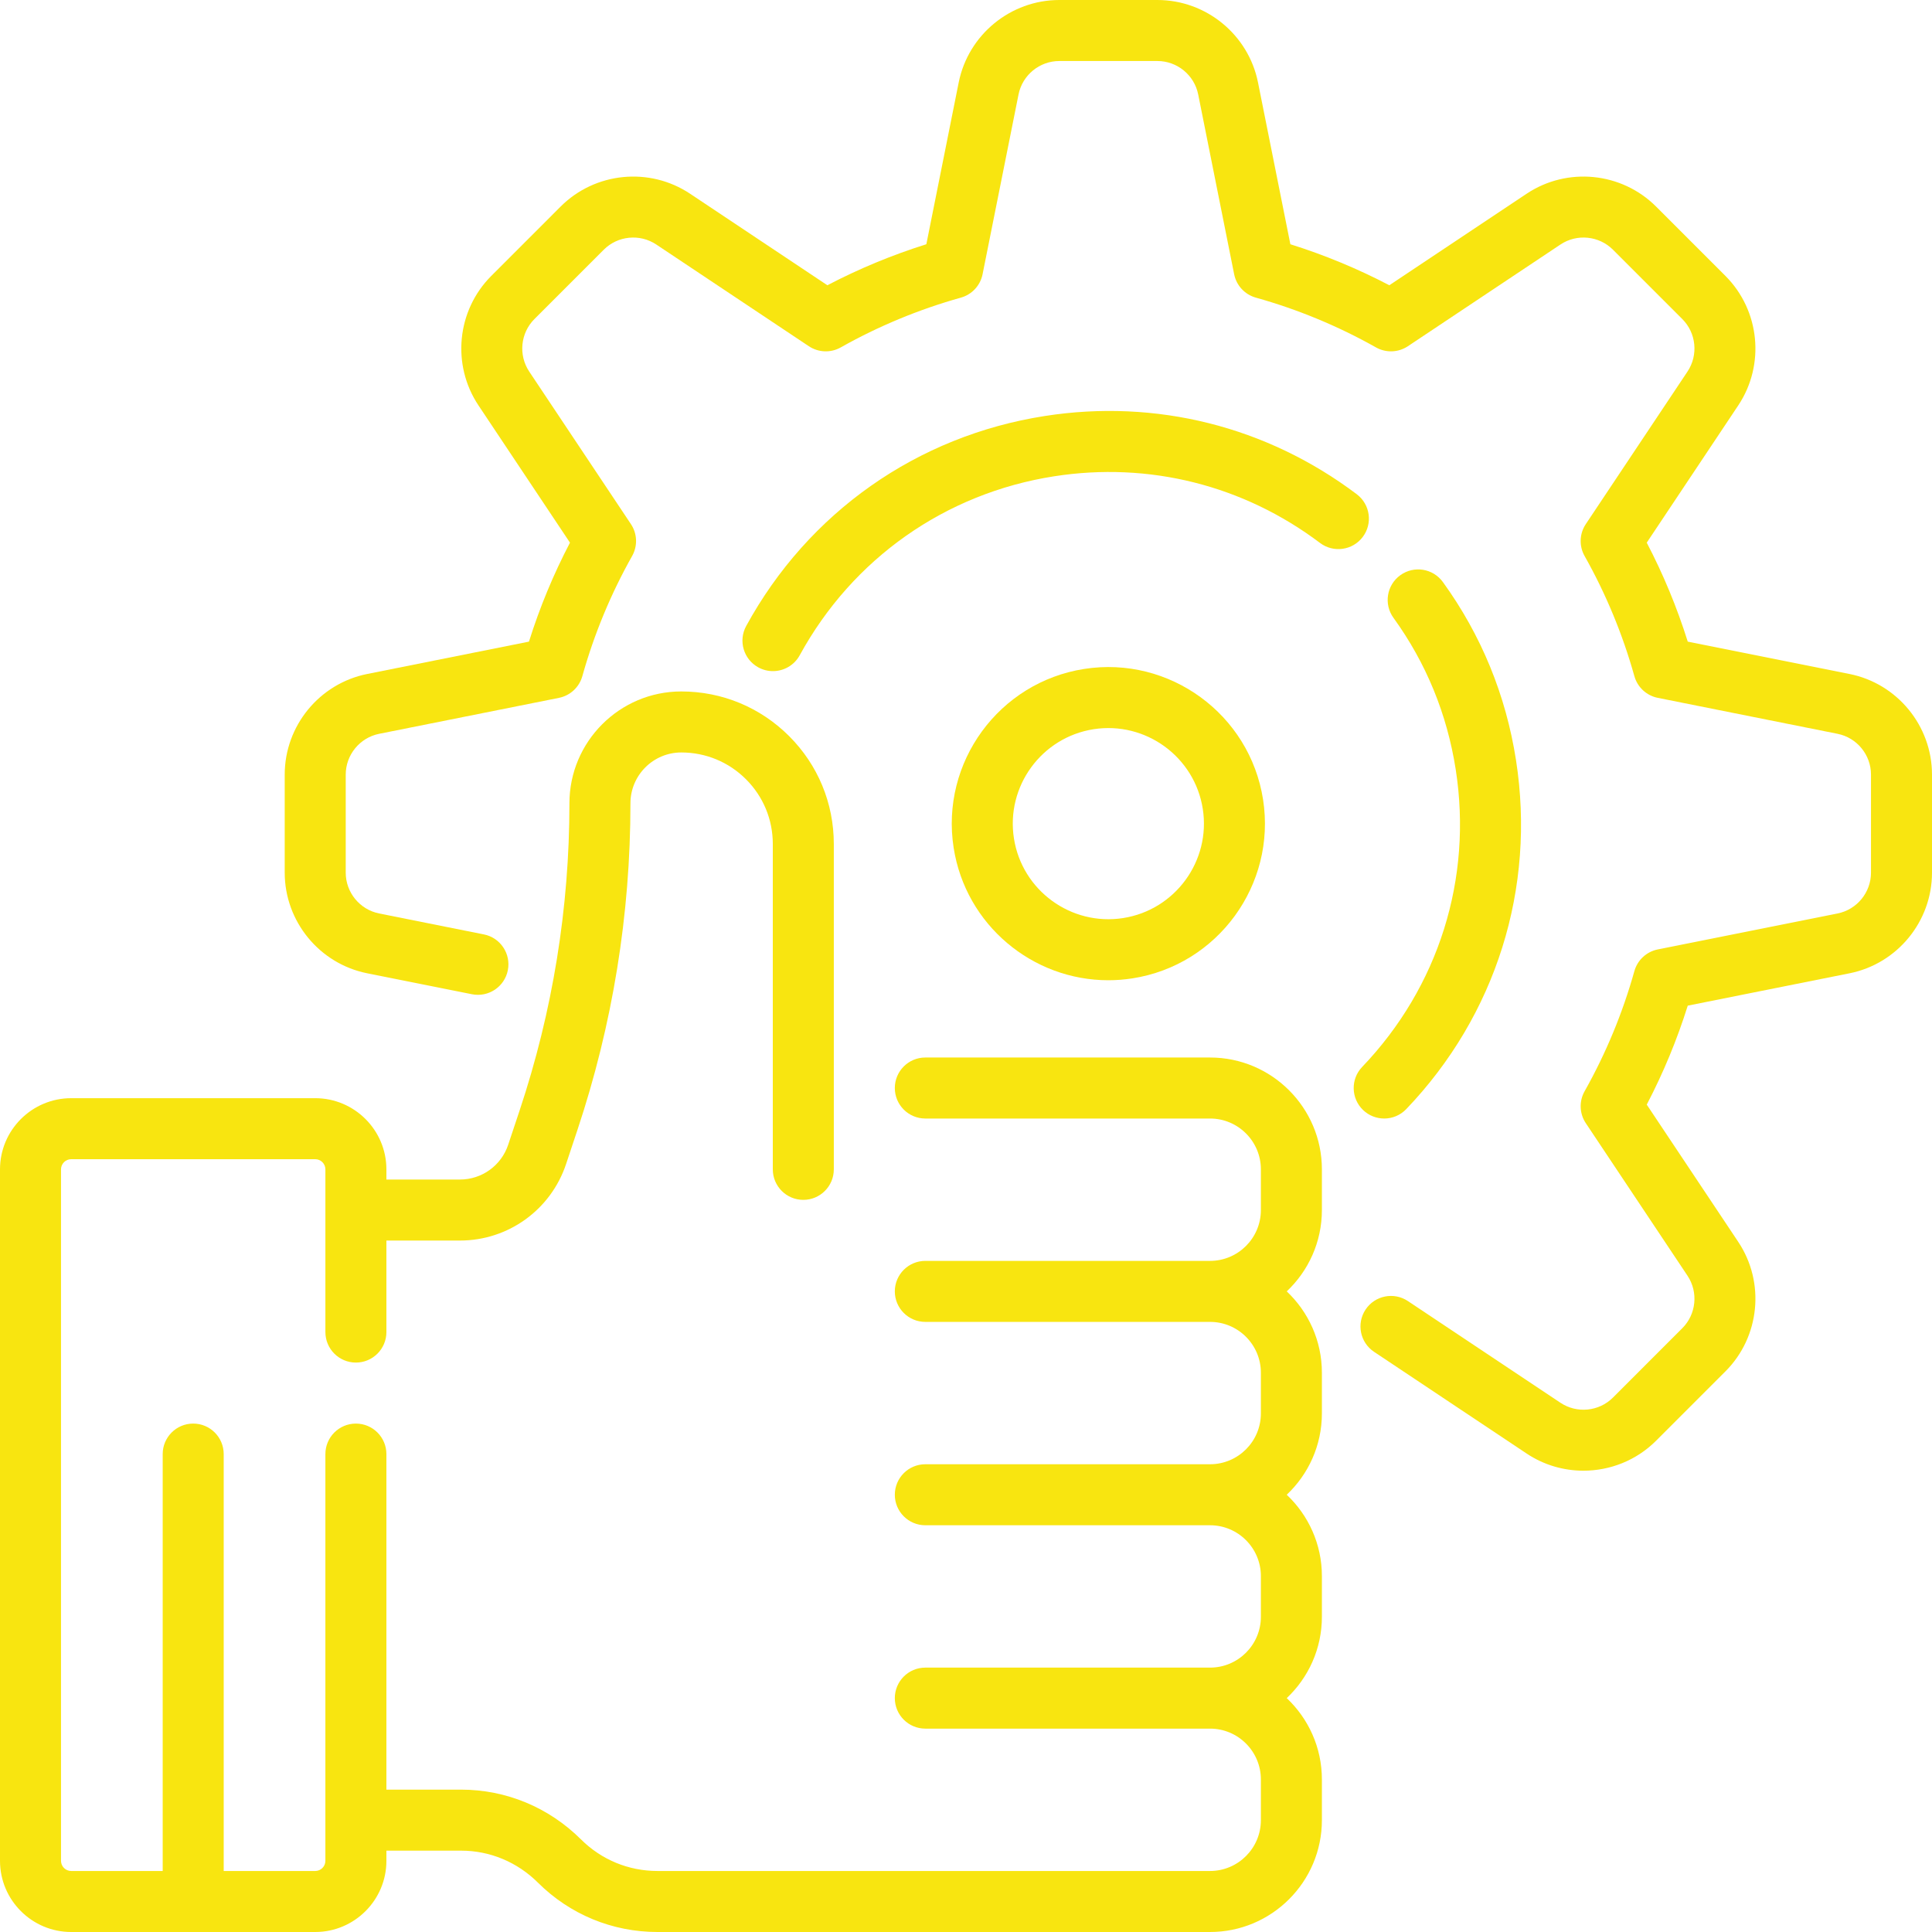 <?xml version="1.0" encoding="iso-8859-1"?>
<!-- Generator: Adobe Illustrator 19.0.0, SVG Export Plug-In . SVG Version: 6.00 Build 0)  -->
<svg xmlns="http://www.w3.org/2000/svg" xmlns:xlink="http://www.w3.org/1999/xlink" version="1.1" id="Layer_1" x="0px" y="0px" viewBox="0 0 512 512" style="enable-background:new 0 0 512 512;" xml:space="preserve" width="512px" height="512px">
<g>
	<g>
		<g>
			<path d="M490.14,178.611l-42.868-8.572c-2.839-9.047-6.48-17.834-10.867-26.228l24.252-36.378     c7.165-10.748,5.737-25.176-3.398-34.312l-18.38-18.38c-9.134-9.135-23.563-10.566-34.312-3.398l-36.378,24.252     c-8.395-4.387-17.183-8.028-26.228-10.867l-8.574-42.868C330.854,9.193,319.641,0,306.724,0h-25.995     c-12.916,0-24.131,9.193-26.664,21.86l-8.574,42.868c-9.046,2.839-17.834,6.48-26.228,10.867l-36.378-24.252     c-10.748-7.165-25.179-5.738-34.312,3.396l-18.381,18.382c-9.133,9.134-10.561,23.563-3.396,34.31l24.252,36.378     c-4.387,8.395-8.028,17.182-10.867,26.228l-42.868,8.573c-12.666,2.534-21.86,13.747-21.86,26.665v25.993     c0,12.917,9.193,24.132,21.86,26.665l27.755,5.55c4.379,0.874,8.637-1.964,9.512-6.342c0.875-4.378-1.964-8.637-6.342-9.512     l-27.755-5.55c-5.134-1.025-8.861-5.573-8.861-10.809v-25.993c0-5.236,3.727-9.784,8.861-10.81l47.645-9.529     c2.984-0.597,5.38-2.819,6.2-5.75c3.105-11.1,7.545-21.812,13.193-31.84c1.494-2.652,1.371-5.919-0.317-8.452l-26.955-40.433     c-2.905-4.357-2.325-10.208,1.378-13.909l18.381-18.382c3.703-3.703,9.552-4.281,13.909-1.376L214.35,91.75     c2.532,1.689,5.799,1.811,8.452,0.318c10.029-5.649,20.741-10.087,31.84-13.192c2.931-0.82,5.152-3.215,5.75-6.2l9.529-47.645     c1.027-5.135,5.573-8.862,10.809-8.862h25.995c5.236,0,9.783,3.727,10.809,8.862l9.529,47.645c0.597,2.985,2.819,5.38,5.75,6.2     c11.098,3.105,21.811,7.543,31.84,13.192c2.653,1.493,5.919,1.371,8.452-0.318l40.434-26.955     c4.357-2.905,10.207-2.327,13.909,1.378l18.38,18.38c3.704,3.704,4.282,9.553,1.378,13.91l-26.955,40.433     c-1.689,2.533-1.812,5.8-0.317,8.452c5.648,10.028,10.087,20.74,13.193,31.84c0.82,2.931,3.216,5.152,6.2,5.75l47.645,9.529     c5.135,1.026,8.861,5.574,8.861,10.81v25.993c0,5.236-3.727,9.784-8.861,10.81l-47.645,9.529c-2.984,0.597-5.38,2.819-6.2,5.749     c-3.105,11.098-7.544,21.81-13.193,31.84c-1.494,2.653-1.371,5.919,0.317,8.452l26.955,40.433     c2.905,4.357,2.325,10.208-1.378,13.909l-18.381,18.382c-3.703,3.703-9.551,4.281-13.909,1.376l-40.433-26.954     c-3.714-2.477-8.734-1.474-11.21,2.242c-2.477,3.714-1.472,8.734,2.242,11.21l40.433,26.955     c4.582,3.055,9.831,4.548,15.057,4.548c7.03,0,14.015-2.704,19.254-7.944l18.381-18.382c9.133-9.134,10.561-23.563,3.396-34.31     l-24.252-36.378c4.387-8.396,8.028-17.183,10.867-26.228l42.868-8.572c12.666-2.534,21.86-13.748,21.86-26.665v-25.993     C512,192.359,502.807,181.146,490.14,178.611z" fill="#f8e510"/>
			<path d="M320.674,280.253h-75.453c-4.465,0-8.084,3.618-8.084,8.084c0,4.466,3.62,8.084,8.084,8.084h75.453     c7.43,0,13.474,6.044,13.474,13.474v10.779c0,7.43-6.044,13.474-13.474,13.474h-75.453c-4.465,0-8.084,3.619-8.084,8.084     c0,4.466,3.62,8.084,8.084,8.084h75.453c7.43,0,13.474,6.044,13.474,13.474v10.779c0,7.43-6.044,13.474-13.474,13.474h-75.453     c-4.465,0-8.084,3.618-8.084,8.084c0,4.466,3.62,8.084,8.084,8.084h75.453c7.43,0,13.474,6.044,13.474,13.474v10.779     c0,7.43-6.044,13.474-13.474,13.474h-75.453c-4.465,0-8.084,3.618-8.084,8.084c0,4.466,3.62,8.084,8.084,8.084h75.453     c7.43,0,13.474,6.044,13.474,13.474v10.779c0,7.43-6.044,13.474-13.474,13.474h-146.44c-7.644,0-14.838-2.97-20.256-8.36     c-8.553-8.51-19.843-13.198-31.79-13.198H102.4v-88.926c0-4.466-3.62-8.084-8.084-8.084s-8.084,3.618-8.084,8.084v107.789     c0,1.486-1.209,2.695-2.695,2.695H59.284V385.347c0-4.466-3.62-8.084-8.084-8.084s-8.084,3.618-8.084,8.084v110.484H18.863     c-1.485,0-2.695-1.208-2.695-2.695V309.895c0-1.486,1.209-2.695,2.695-2.695h64.674c1.485,0,2.695,1.208,2.695,2.695v43.116     c0,4.466,3.62,8.084,8.084,8.084s8.084-3.618,8.084-8.084v-24.253h19.492c12.778,0,24.079-8.146,28.121-20.268l3.009-9.032     c9.324-27.965,14.051-57.093,14.051-86.574c0-7.43,6.044-13.474,13.474-13.474c6.479,0,12.569,2.523,17.15,7.104     s7.103,10.671,7.103,17.15v86.229c0,4.465,3.62,8.084,8.084,8.084c4.465,0,8.084-3.618,8.084-8.084v-86.229     c0-10.797-4.204-20.949-11.839-28.584c-7.635-7.635-17.786-11.84-28.584-11.84c-16.345,0-29.642,13.298-29.642,29.642     c0,27.74-4.448,55.147-13.221,81.461l-3.011,9.032c-1.837,5.51-6.973,9.213-12.782,9.213H102.4v-2.695     c0-10.401-8.463-18.863-18.863-18.863H18.863C8.463,291.032,0,299.494,0,309.895v183.242C0,503.537,8.463,512,18.863,512h64.674     c10.401,0,18.863-8.463,18.863-18.863v-2.695h19.787c7.644,0,14.884,3.016,20.386,8.491c8.469,8.426,19.713,13.067,31.66,13.067     h146.441c16.345,0,29.642-13.298,29.642-29.642v-10.779c0-8.485-3.584-16.149-9.317-21.558     c5.733-5.409,9.317-13.073,9.317-21.558v-10.779c0-8.485-3.584-16.149-9.317-21.558c5.733-5.409,9.317-13.073,9.317-21.558     v-10.779c0-8.485-3.584-16.149-9.317-21.558c5.733-5.409,9.317-13.073,9.317-21.558v-10.779     C350.316,293.551,337.019,280.253,320.674,280.253z" fill="#f8e510"/>
			<path d="M293.701,259.775c2.119,0,4.265-0.163,6.423-0.5c22.608-3.53,38.129-24.793,34.6-47.399     c-3.528-22.608-24.796-38.133-47.398-34.602c-22.608,3.53-38.129,24.793-34.6,47.399     C255.918,245.122,273.62,259.774,293.701,259.775z M289.82,193.248c13.8-2.143,26.777,7.321,28.931,21.119     c2.154,13.799-7.32,26.777-21.118,28.932c-13.798,2.154-26.777-7.321-28.931-21.119     C266.548,208.381,276.022,195.403,289.82,193.248z" fill="#f8e510"/>
			<path d="M366.829,296.421c2.129,0,4.253-0.835,5.841-2.494c23.782-24.85,34.382-58.57,29.084-92.514     c-2.692-17.244-9.208-33.113-19.371-47.163c-2.616-3.616-7.669-4.43-11.289-1.813c-3.617,2.617-4.429,7.67-1.813,11.289     c8.652,11.964,14.203,25.483,16.497,40.18c4.514,28.925-4.521,57.662-24.79,78.843c-3.087,3.225-2.975,8.343,0.251,11.43     C362.807,295.677,364.82,296.421,366.829,296.421z" fill="#f8e510"/>
			<path d="M361.144,142.298c2.688-3.565,1.977-8.634-1.589-11.321c-23.838-17.972-53.206-25.34-82.691-20.73     c-33.834,5.28-62.67,25.561-79.115,55.644c-2.142,3.918-0.702,8.829,3.215,10.972c1.231,0.673,2.56,0.993,3.871,0.992     c2.86,0,5.632-1.521,7.1-4.207c14.017-25.64,38.591-42.926,67.422-47.425c25.126-3.925,50.151,2.352,70.464,17.666     C353.388,146.574,358.457,145.864,361.144,142.298z" fill="#f8e510"/>
		</g>
	</g>
</g>
<g>
</g>
<g>
</g>
<g>
</g>
<g>
</g>
<g>
</g>
<g>
</g>
<g>
</g>
<g>
</g>
<g>
</g>
<g>
</g>
<g>
</g>
<g>
</g>
<g>
</g>
<g>
</g>
<g>
</g>
</svg>
